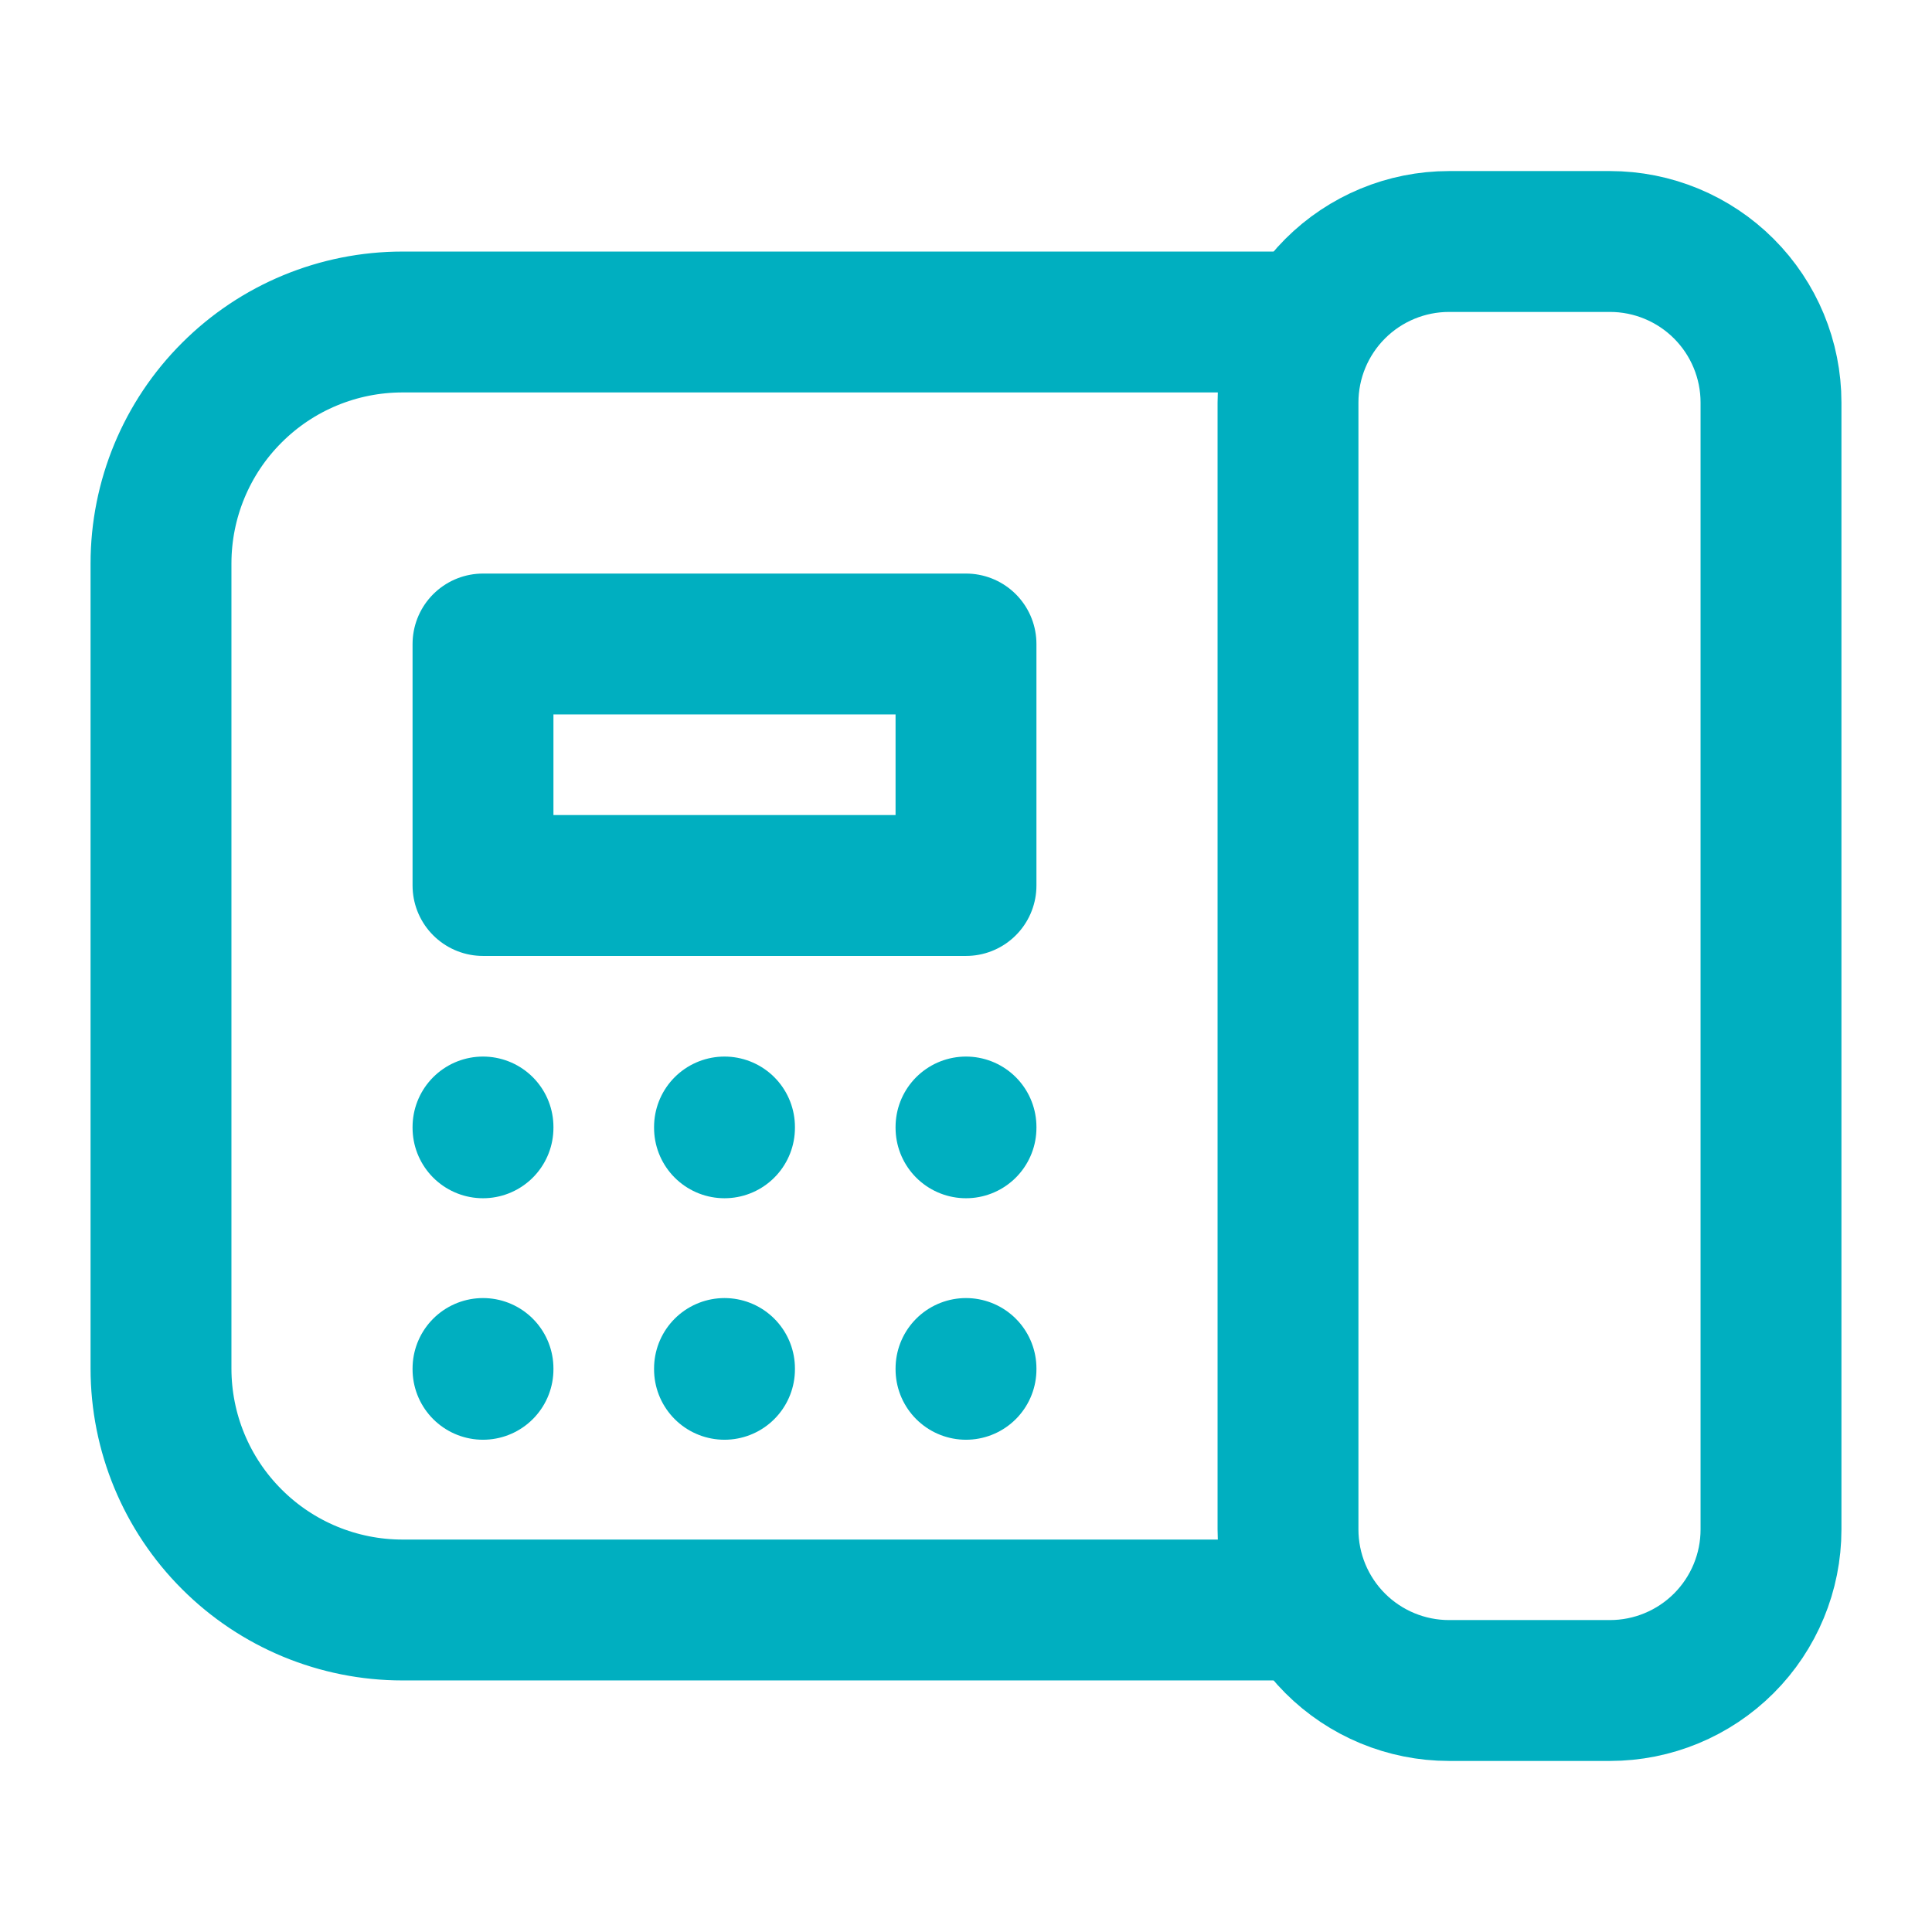 <svg width="24" height="24" viewBox="0 0 24 24" fill="none" xmlns="http://www.w3.org/2000/svg">
<g clip-path="url(#clip0_175_260)">
<path d="M20 3H18C17.47 3 16.961 3.211 16.586 3.586C16.211 3.961 16 4.47 16 5V19C16 19.53 16.211 20.039 16.586 20.414C16.961 20.789 17.47 21 18 21H20C20.53 21 21.039 20.789 21.414 20.414C21.789 20.039 22 19.53 22 19V5C22 4.47 21.789 3.961 21.414 3.586C21.039 3.211 20.53 3 20 3Z" stroke="#00AFC0" stroke-width="1.75" stroke-linecap="round" stroke-linejoin="round"/>
<path d="M16 4H5C4.204 4 3.441 4.316 2.879 4.879C2.316 5.441 2 6.204 2 7V17C2 17.796 2.316 18.559 2.879 19.121C3.441 19.684 4.204 20 5 20H16" stroke="#00AFC0" stroke-width="1.75" stroke-linecap="round" stroke-linejoin="round"/>
<path d="M12 8H6V11H12V8Z" stroke="#00AFC0" stroke-width="1.75" stroke-linecap="round" stroke-linejoin="round"/>
<path d="M12 14V14.01" stroke="#00AFC0" stroke-width="1.75" stroke-linecap="round" stroke-linejoin="round"/>
<path d="M9 14V14.01" stroke="#00AFC0" stroke-width="1.75" stroke-linecap="round" stroke-linejoin="round"/>
<path d="M6 14V14.01" stroke="#00AFC0" stroke-width="1.75" stroke-linecap="round" stroke-linejoin="round"/>
<path d="M12 17V17.01" stroke="#00AFC0" stroke-width="1.75" stroke-linecap="round" stroke-linejoin="round"/>
<path d="M9 17V17.01" stroke="#00AFC0" stroke-width="1.75" stroke-linecap="round" stroke-linejoin="round"/>
<path d="M6 17V17.01" stroke="#00AFC0" stroke-width="1.75" stroke-linecap="round" stroke-linejoin="round"/>
</g>
<defs>
<clipPath id="clip0_175_260">
<rect width="24" height="24" fill="white"/>
</clipPath>
</defs>
</svg>
